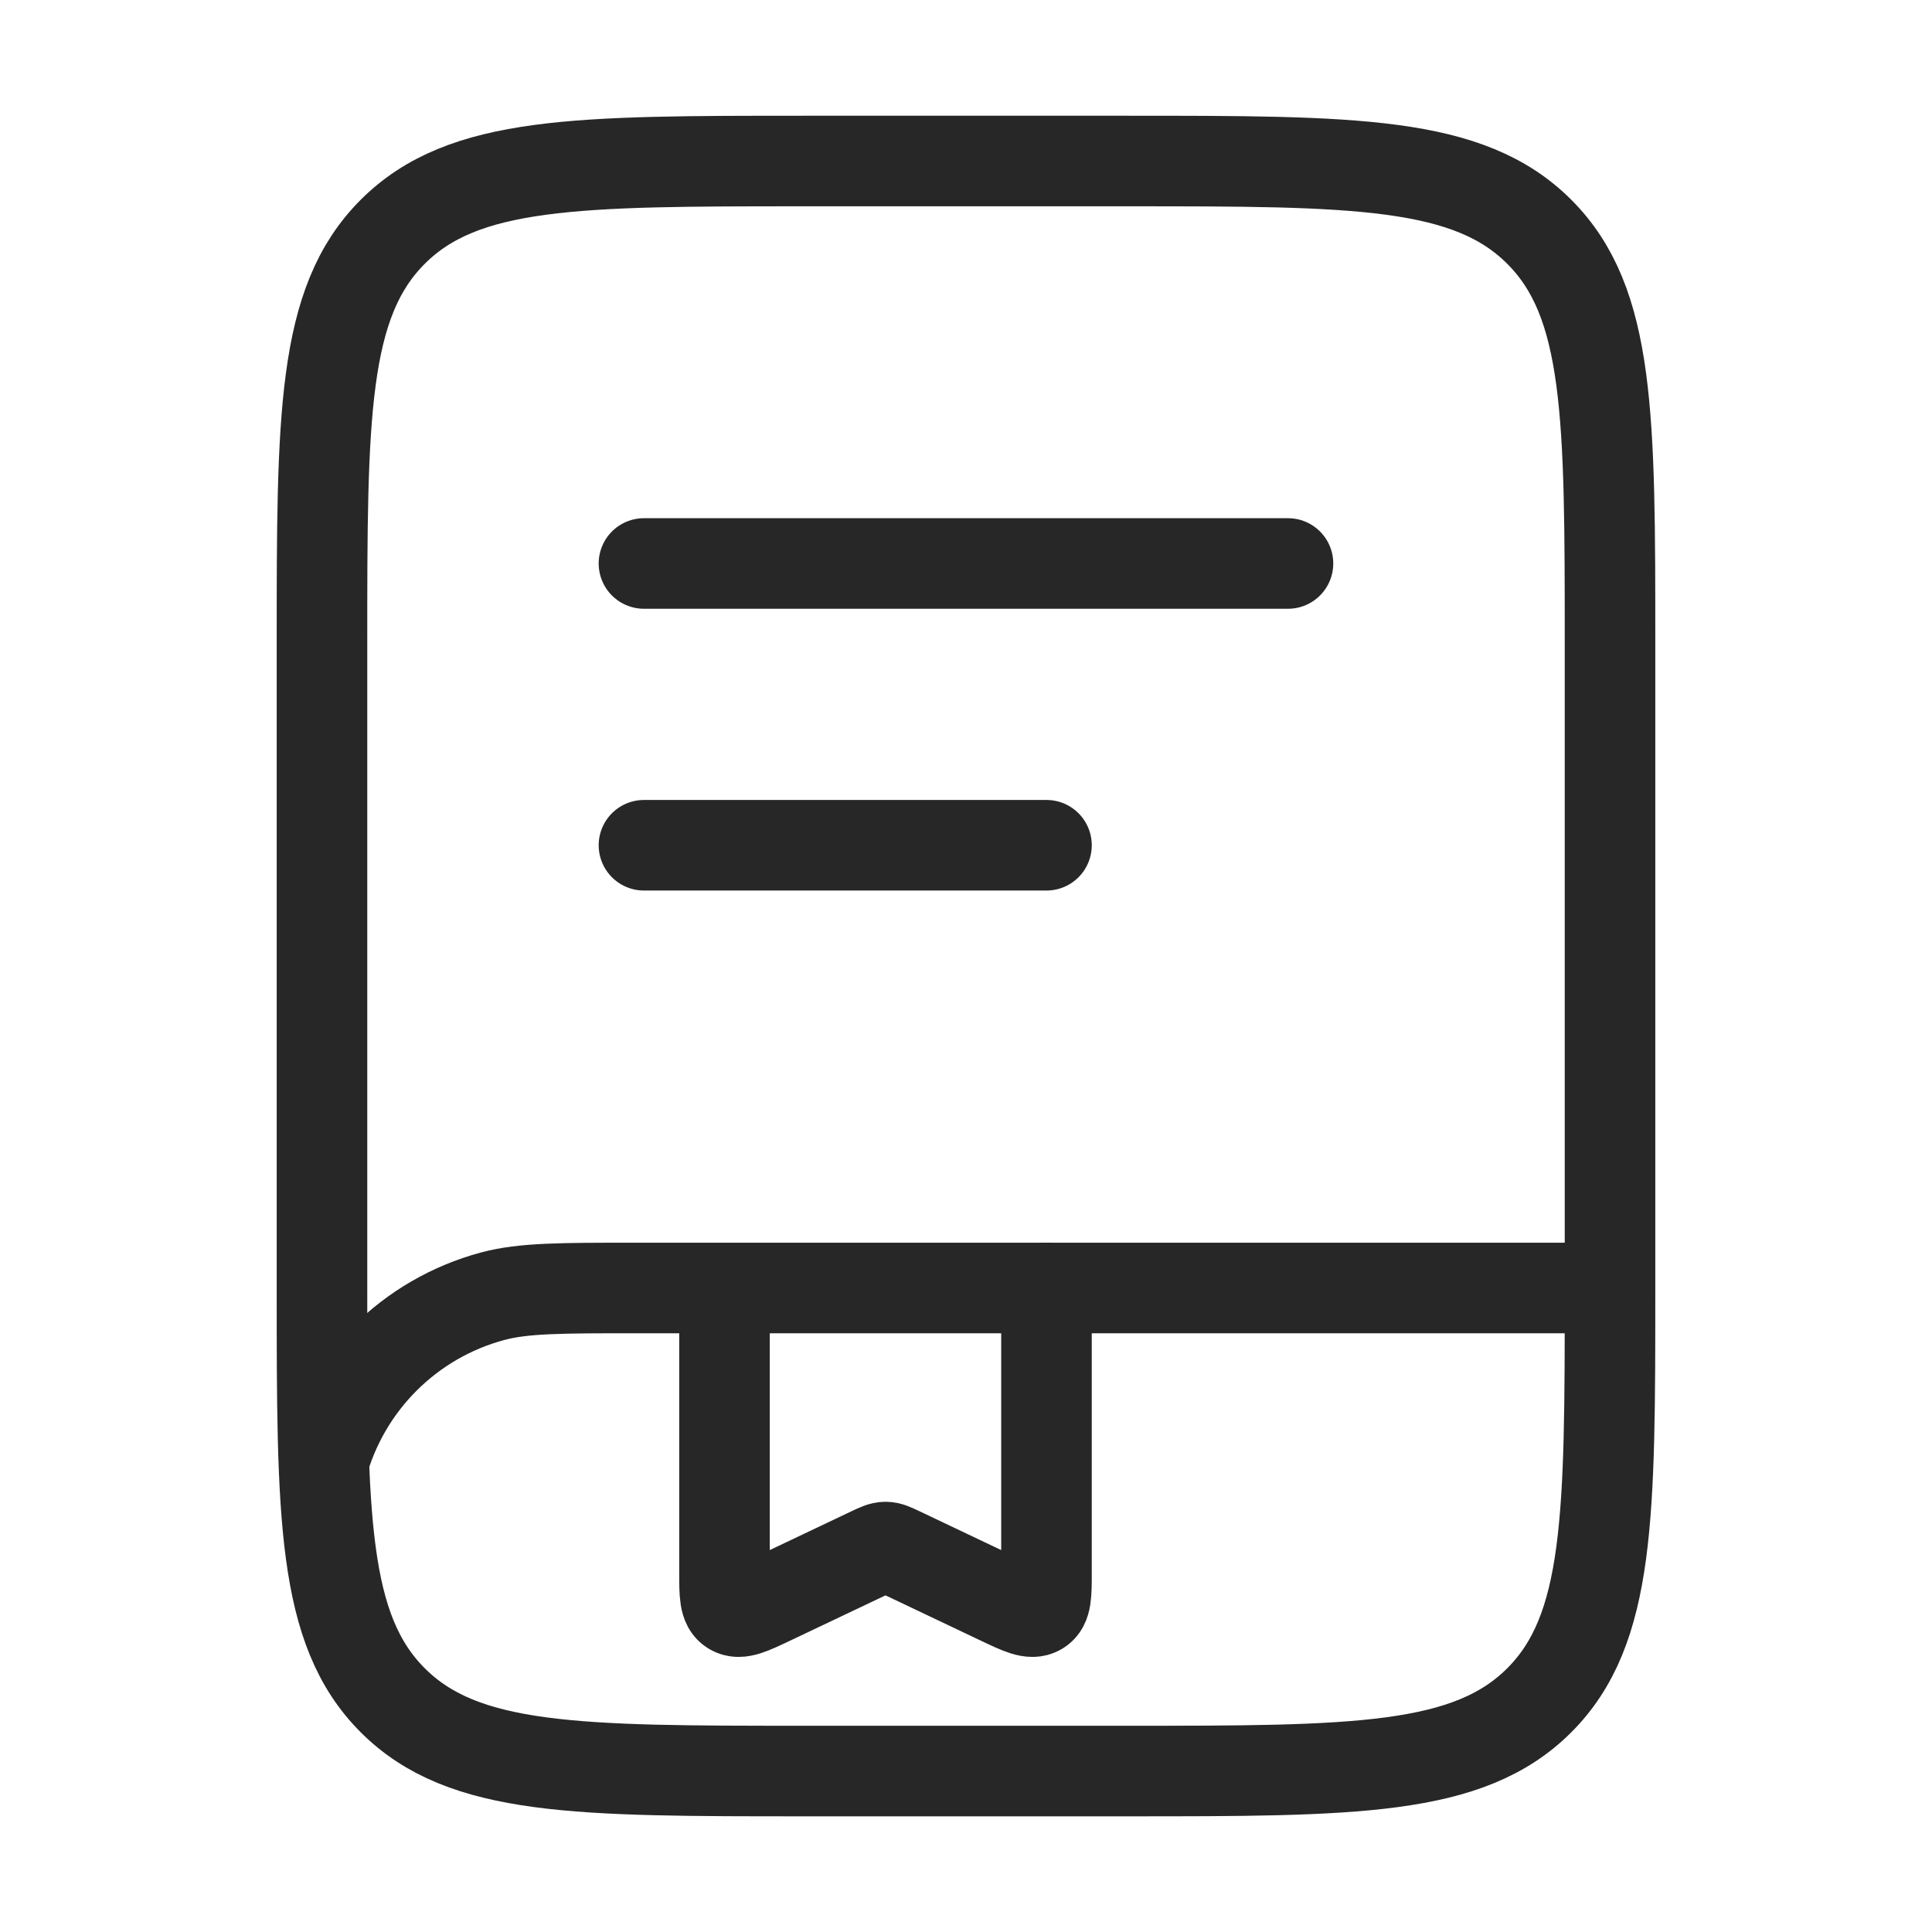 <svg xmlns="http://www.w3.org/2000/svg" width="32" height="32" viewBox="0 0 32 32" fill="none">
  <path d="M5.333 10.667C5.333 6.896 5.333 5.01 6.505 3.839C7.677 2.667 9.562 2.667 13.334 2.667H18.667C22.438 2.667 24.324 2.667 25.495 3.839C26.667 5.01 26.667 6.896 26.667 10.667V21.334C26.667 25.105 26.667 26.991 25.495 28.162C24.324 29.334 22.438 29.334 18.667 29.334H13.334C9.562 29.334 7.677 29.334 6.505 28.162C5.333 26.991 5.333 25.105 5.333 21.334V10.667Z" stroke="#272727" stroke-width="1.5"/>
  <path d="M26.53 21.333H10.53C9.291 21.333 8.671 21.333 8.162 21.469C6.782 21.839 5.703 22.917 5.333 24.298" stroke="#272727" stroke-width="1.5"/>
  <path d="M10.666 9.333H21.333" stroke="#272727" stroke-width="1.5" stroke-linecap="round"/>
  <path d="M10.666 14H17.333" stroke="#272727" stroke-width="1.5" stroke-linecap="round"/>
  <path d="M17.333 21.333V26.041C17.333 26.408 17.333 26.592 17.207 26.666C17.08 26.741 16.907 26.658 16.561 26.494L14.905 25.707C14.788 25.652 14.73 25.624 14.667 25.624C14.604 25.624 14.545 25.652 14.428 25.707L12.772 26.494C12.426 26.658 12.253 26.741 12.127 26.666C12 26.592 12 26.408 12 26.041V21.933" stroke="#272727" stroke-width="1.5" stroke-linecap="round"/>
</svg>
